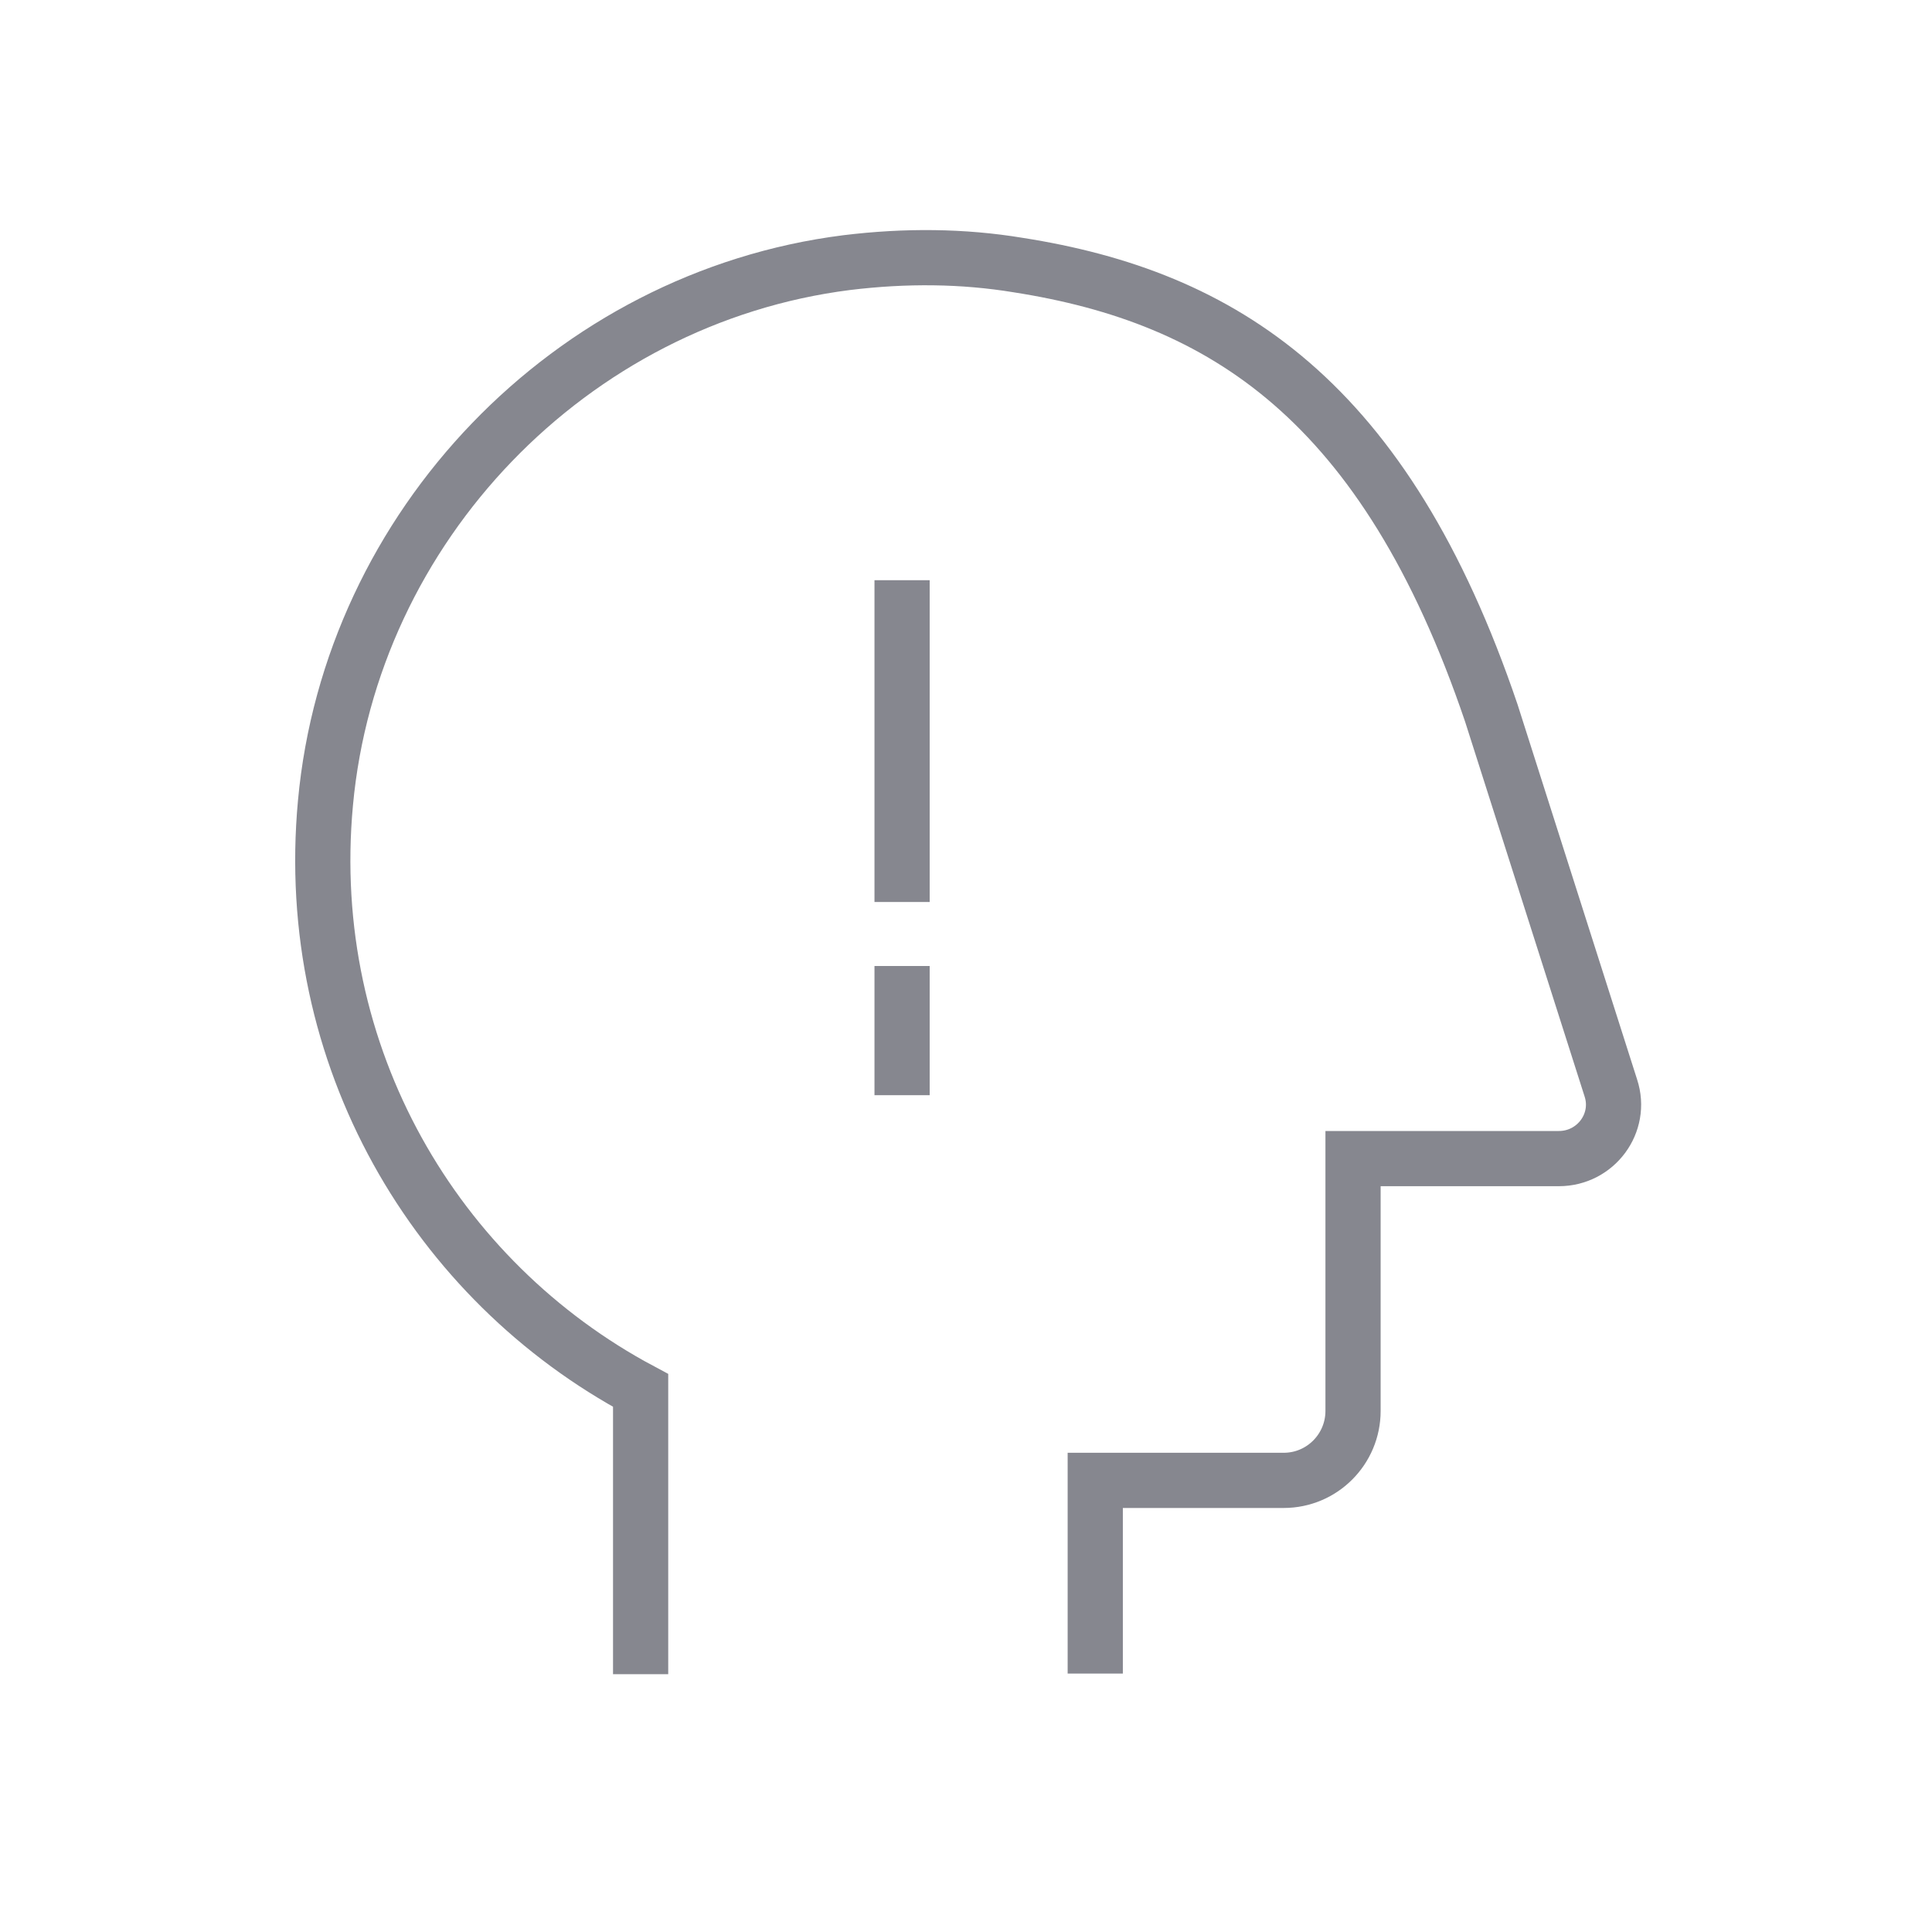 <?xml version="1.0" encoding="UTF-8"?> <svg xmlns="http://www.w3.org/2000/svg" width="70" height="70" viewBox="0 0 70 70" fill="none"><g clip-path="url(#clip0_3510_551)"><path d="M32.684 21.022V32.681" stroke="#86878F" stroke-width="2" stroke-miterlimit="10"></path><path d="M32.684 35V39.681" stroke="#86878F" stroke-width="2" stroke-miterlimit="10"></path><path d="M23.211 60.659V50.378C15.795 46.419 10.939 38.281 11.792 29.094C12.711 19.075 20.674 10.784 30.67 9.516C32.814 9.253 34.892 9.275 36.883 9.603C44.298 10.762 50.183 14.481 54.033 25.834L58.364 39.419C58.78 40.688 57.817 41.978 56.483 41.978H49.023V51.122C49.023 52.5 47.908 53.637 46.508 53.637H39.683V60.637" stroke="#86878F" stroke-width="2" stroke-miterlimit="10"></path></g><defs><clipPath id="clip0_3510_551"><rect width="70" height="70" fill="white"></rect></clipPath></defs></svg> 